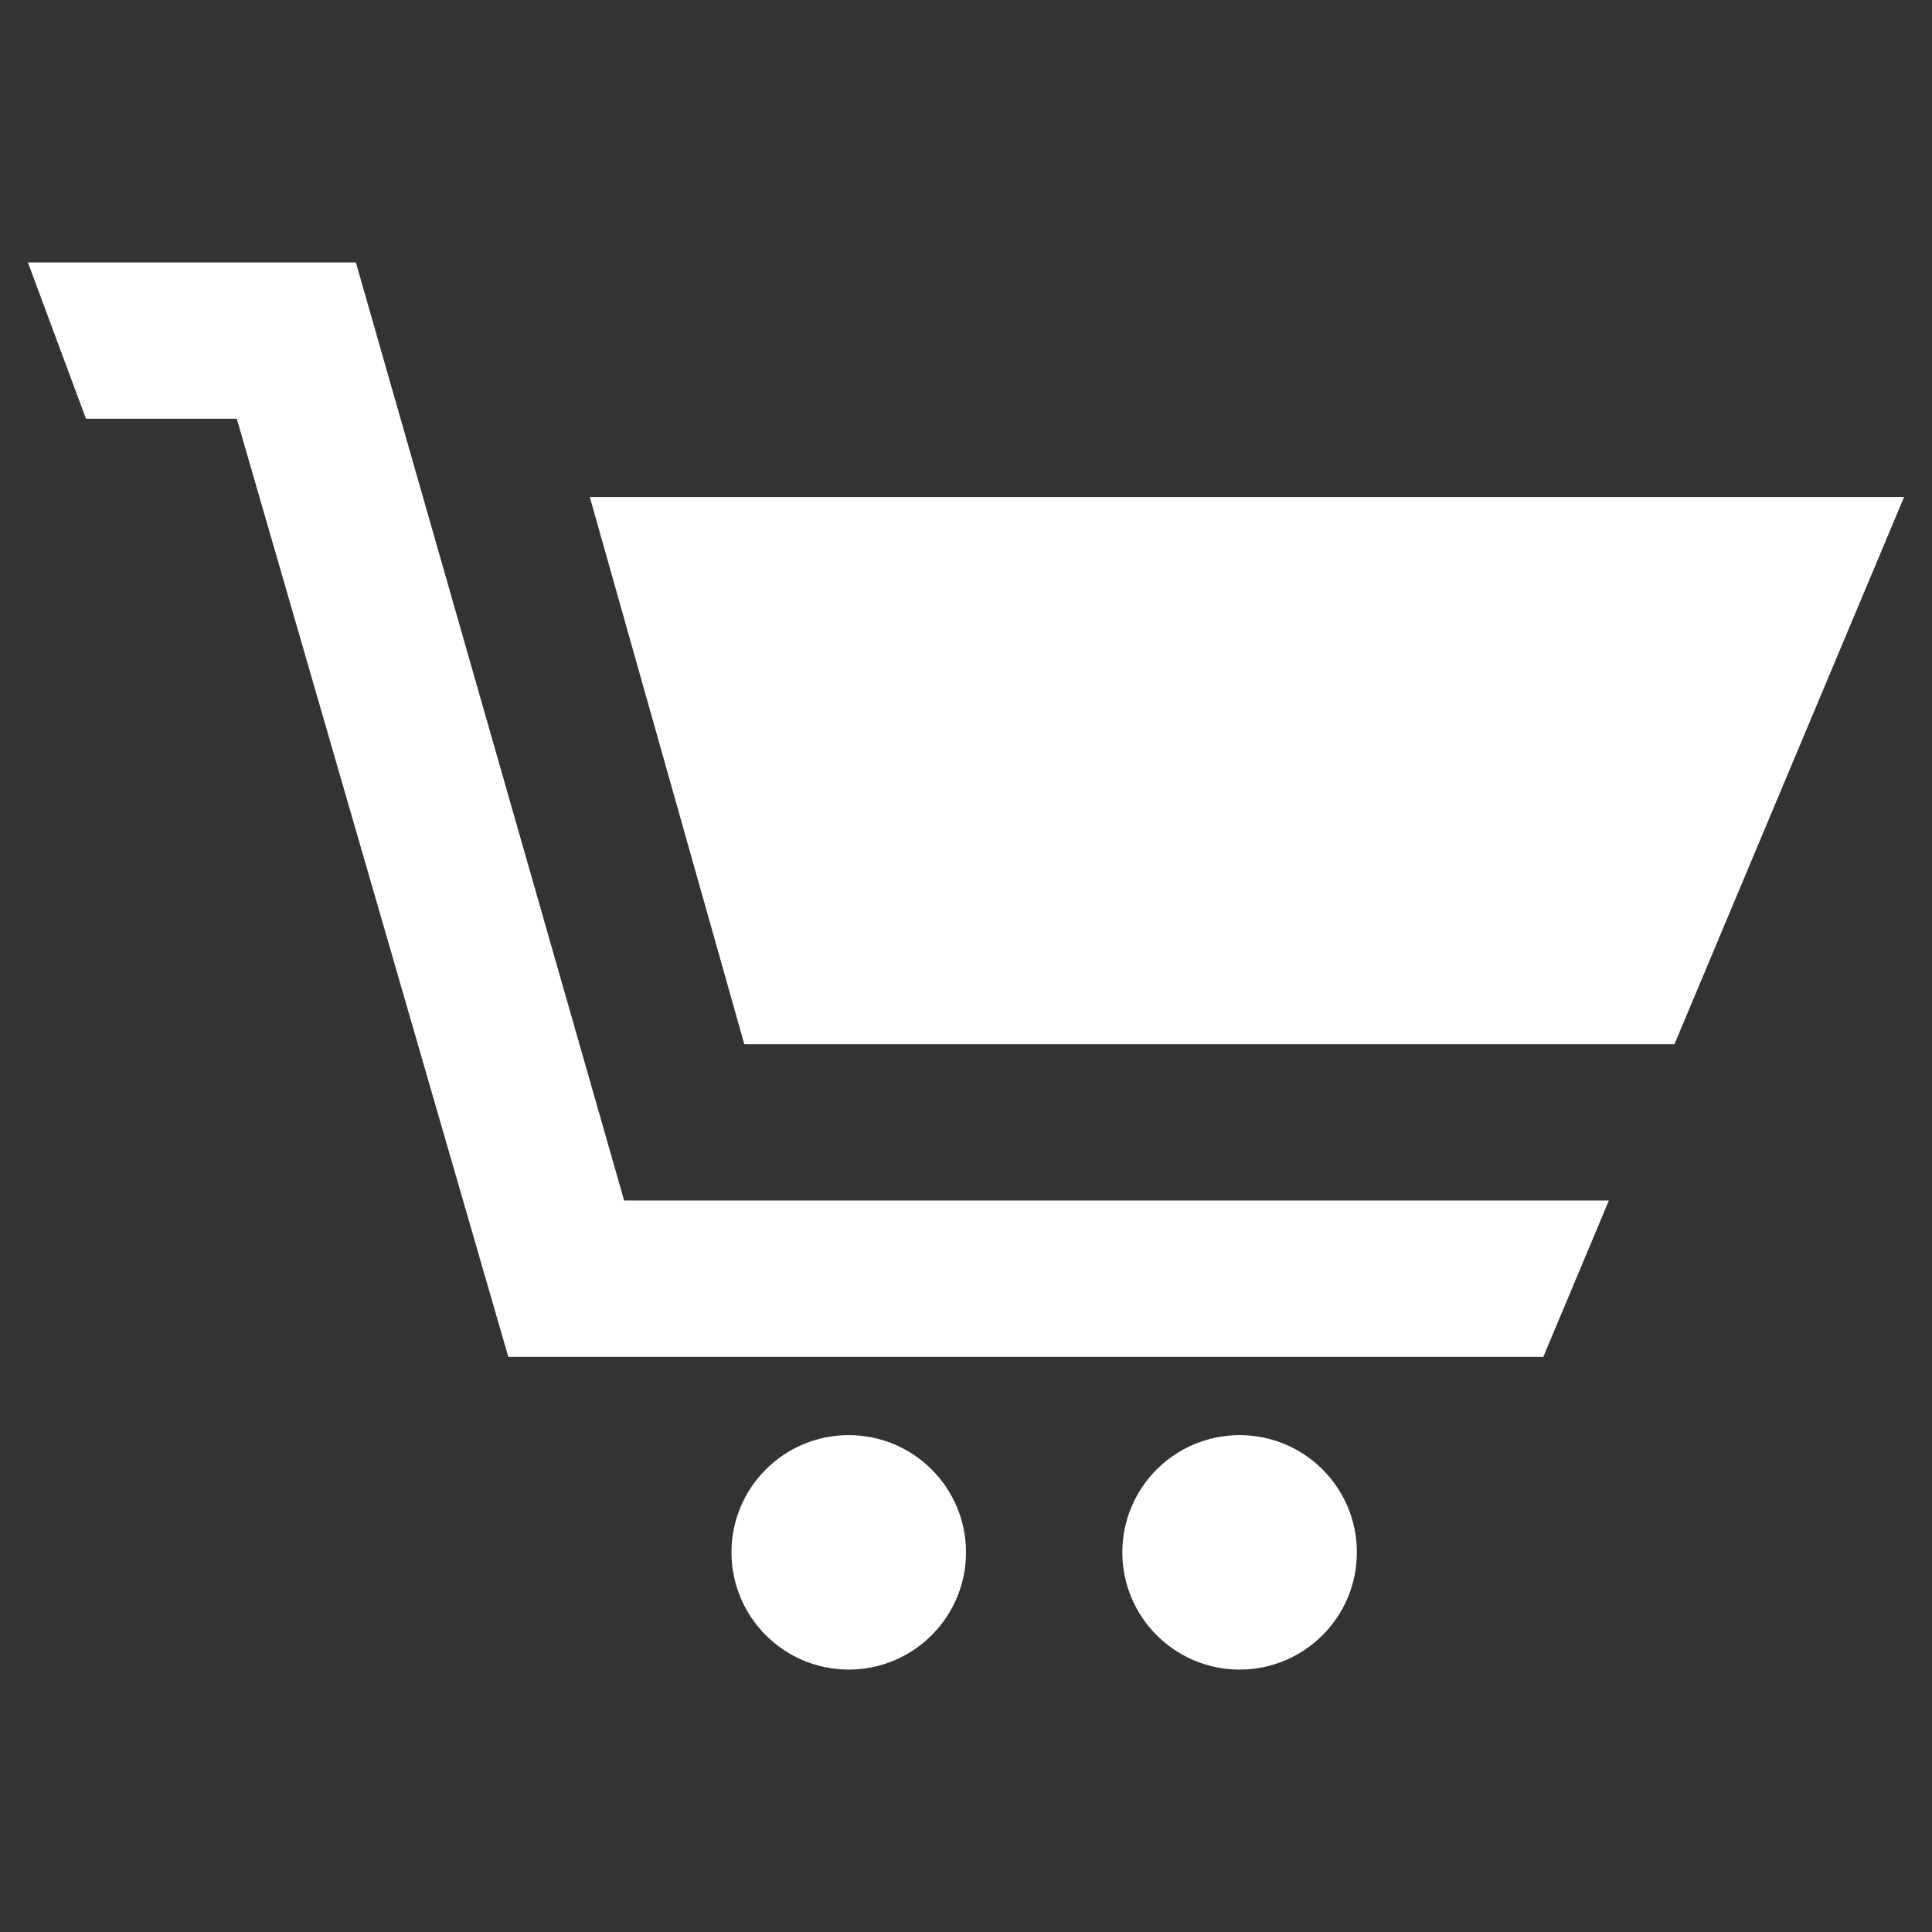 <?xml version="1.0" encoding="utf-8"?>
<!-- Generator: Adobe Illustrator 16.0.0, SVG Export Plug-In . SVG Version: 6.00 Build 0)  -->
<!DOCTYPE svg PUBLIC "-//W3C//DTD SVG 1.1//EN" "http://www.w3.org/Graphics/SVG/1.1/DTD/svg11.dtd">
<svg version="1.1" id="Layer_1" xmlns="http://www.w3.org/2000/svg" xmlns:xlink="http://www.w3.org/1999/xlink" x="0px" y="0px"
	 width="400px" height="400px" viewBox="0 0 400 400" enable-background="new 0 0 400 400" xml:space="preserve">
<rect x="0" y="0" width="400" height="400" fill="#333333" stroke="none"/>
<path id="shopping-cart-3" fill="#FFFFFF" d="M256.648,297.128c13.403,0,24.277,10.857,24.277,24.262
	c0,13.403-10.874,24.277-24.277,24.277c-13.404,0-24.278-10.874-24.278-24.277C232.37,307.985,243.244,297.128,256.648,297.128z
	 M151.444,321.39c0,13.403,10.875,24.277,24.278,24.277c13.403,0,24.278-10.874,24.278-24.277c0-13.404-10.875-24.262-24.278-24.262
	C162.319,297.128,151.444,307.985,151.444,321.39z M346.678,216.187l47.545-113.297H122.109L154.1,216.187H346.678z M5.778,54.334
	l12.028,32.37h31.216l56.221,194.223h214.28l13.578-32.369h-203.88L73.679,54.334H5.778z"/>
</svg>
